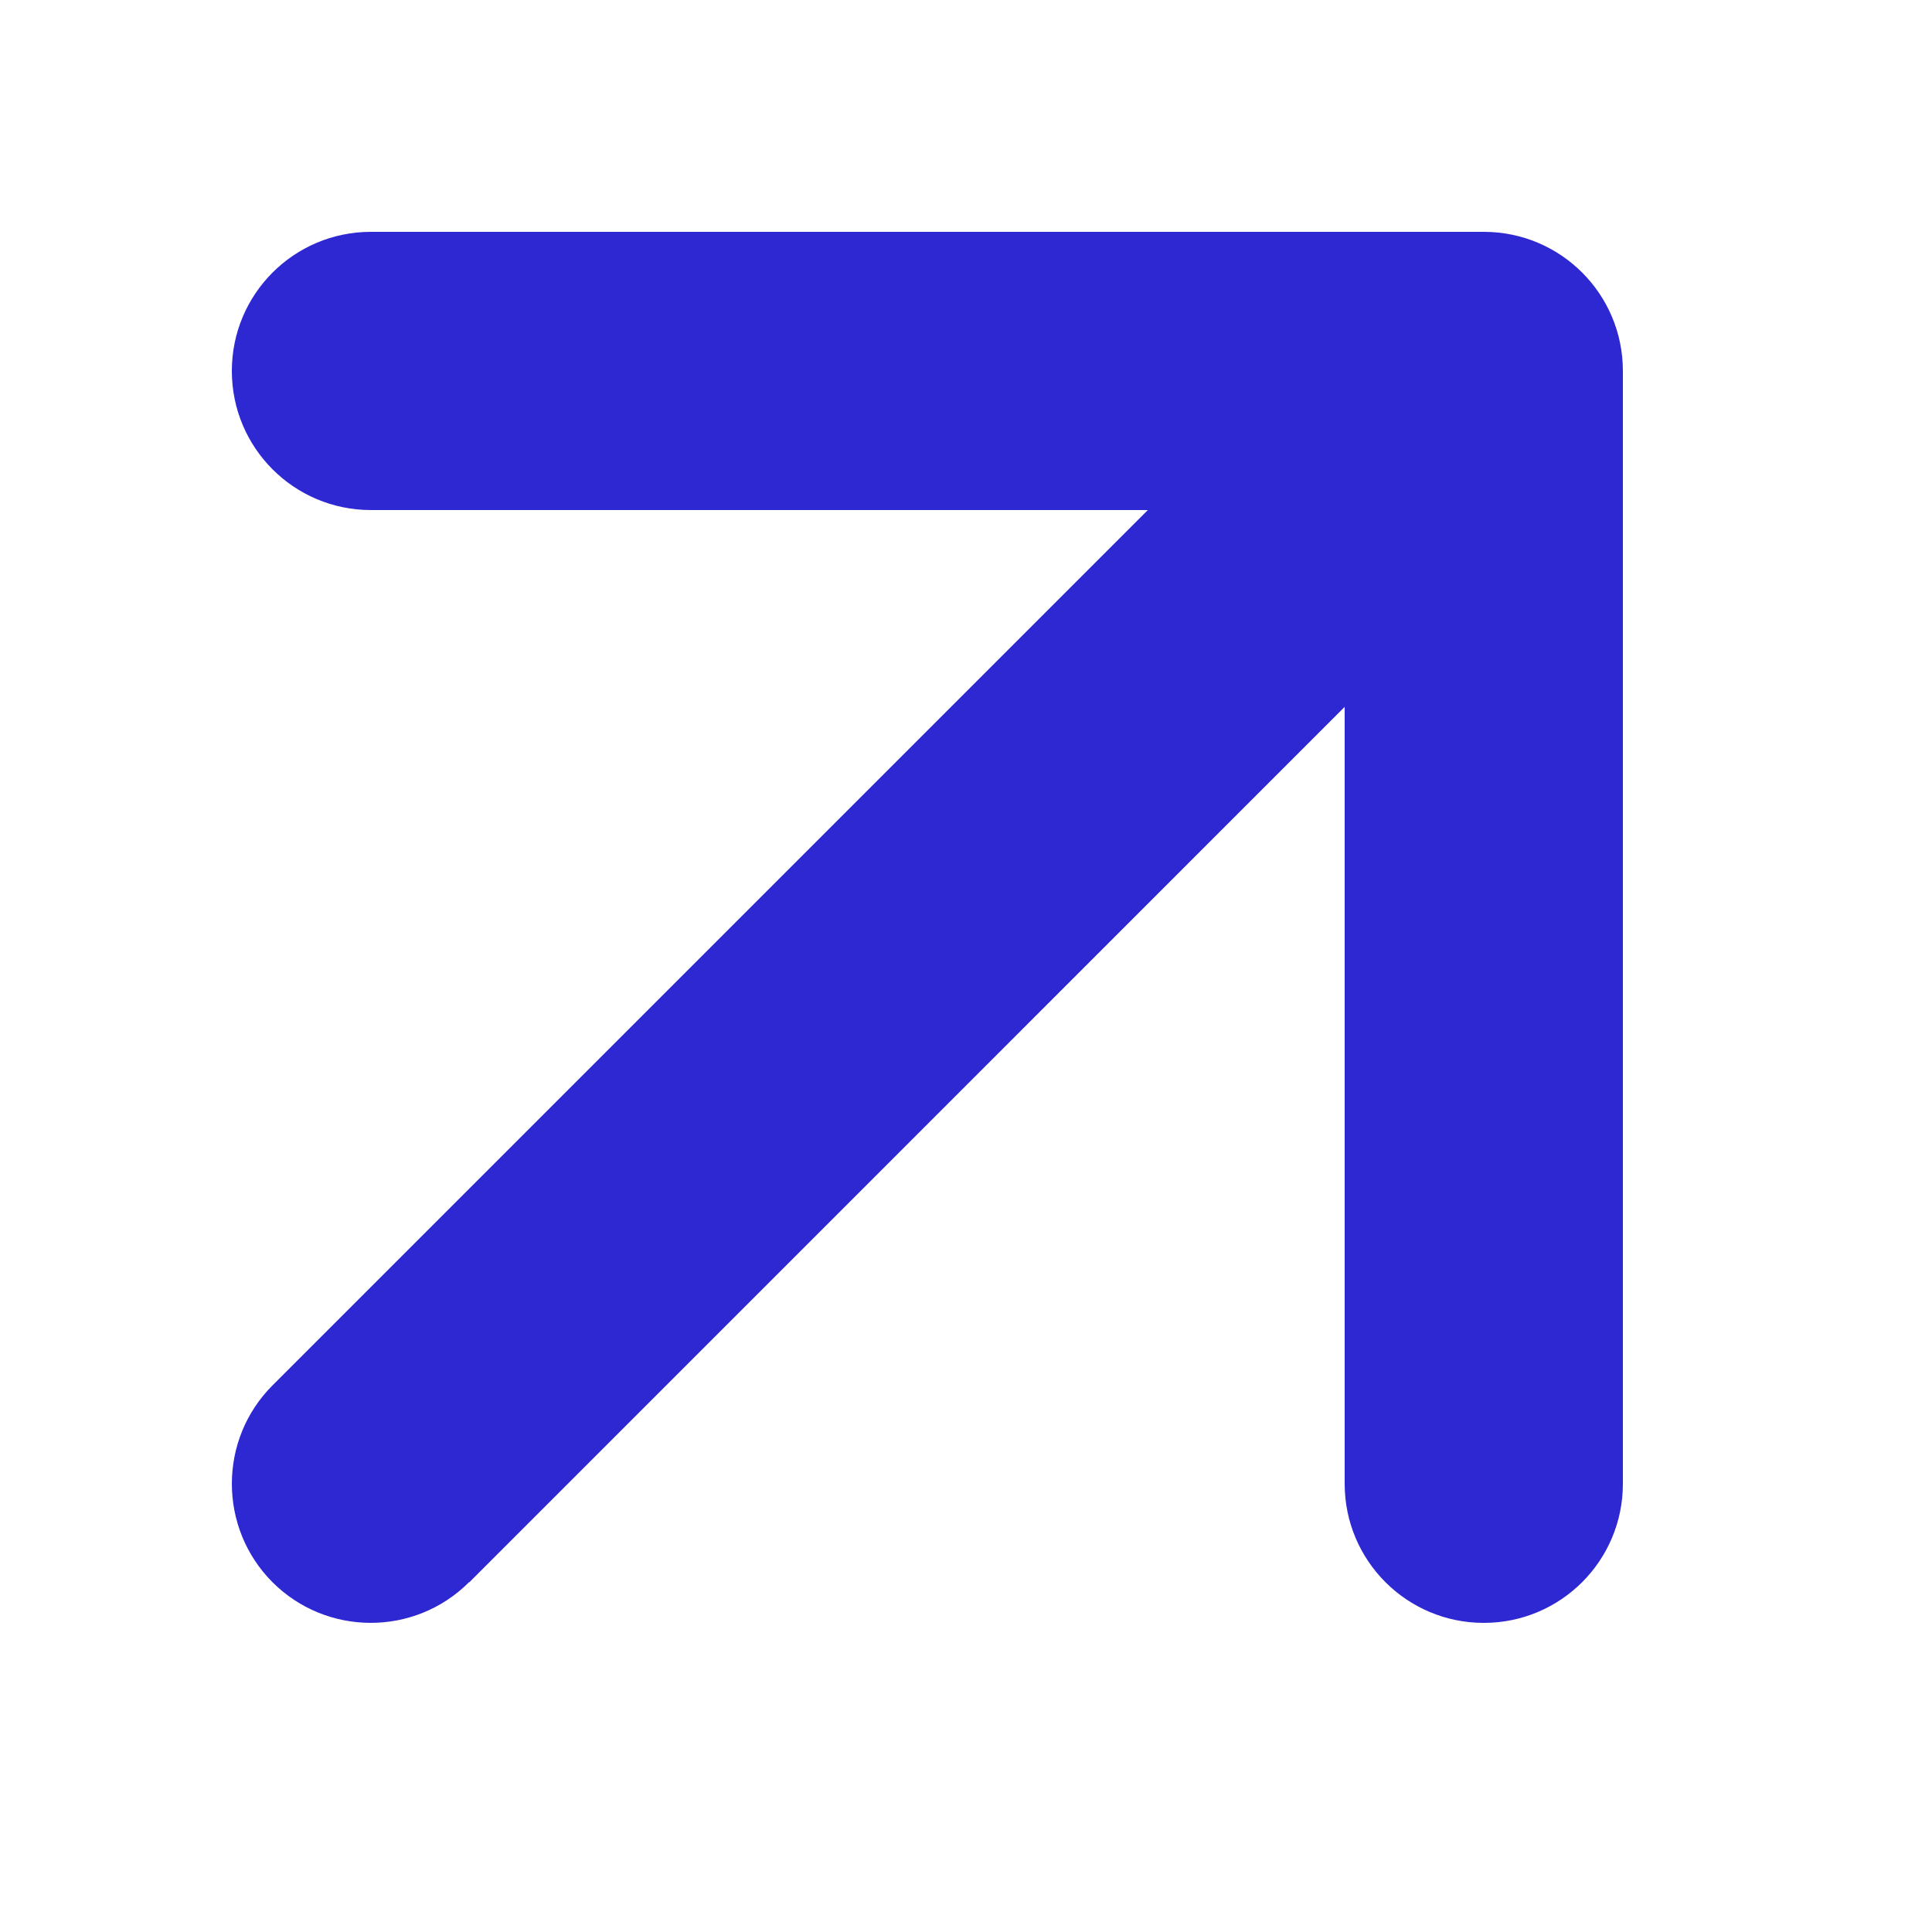 <svg xmlns="http://www.w3.org/2000/svg" width="25" height="25" viewBox="0 0 25 25" fill="none"><path d="M6.074 20.474L17.4 9.147V19.2C17.4 20.195 18.206 21 19.2 21C20.195 21 21 20.195 21 19.2V4.8C21 3.805 20.195 3 19.2 3H4.8C3.805 3 3 3.805 3 4.8C3 5.795 3.805 6.6 4.8 6.6H14.853L3.526 17.927C2.825 18.628 2.825 19.771 3.526 20.474C4.229 21.175 5.367 21.175 6.069 20.474H6.074Z" fill="#2E28D2"></path></svg>